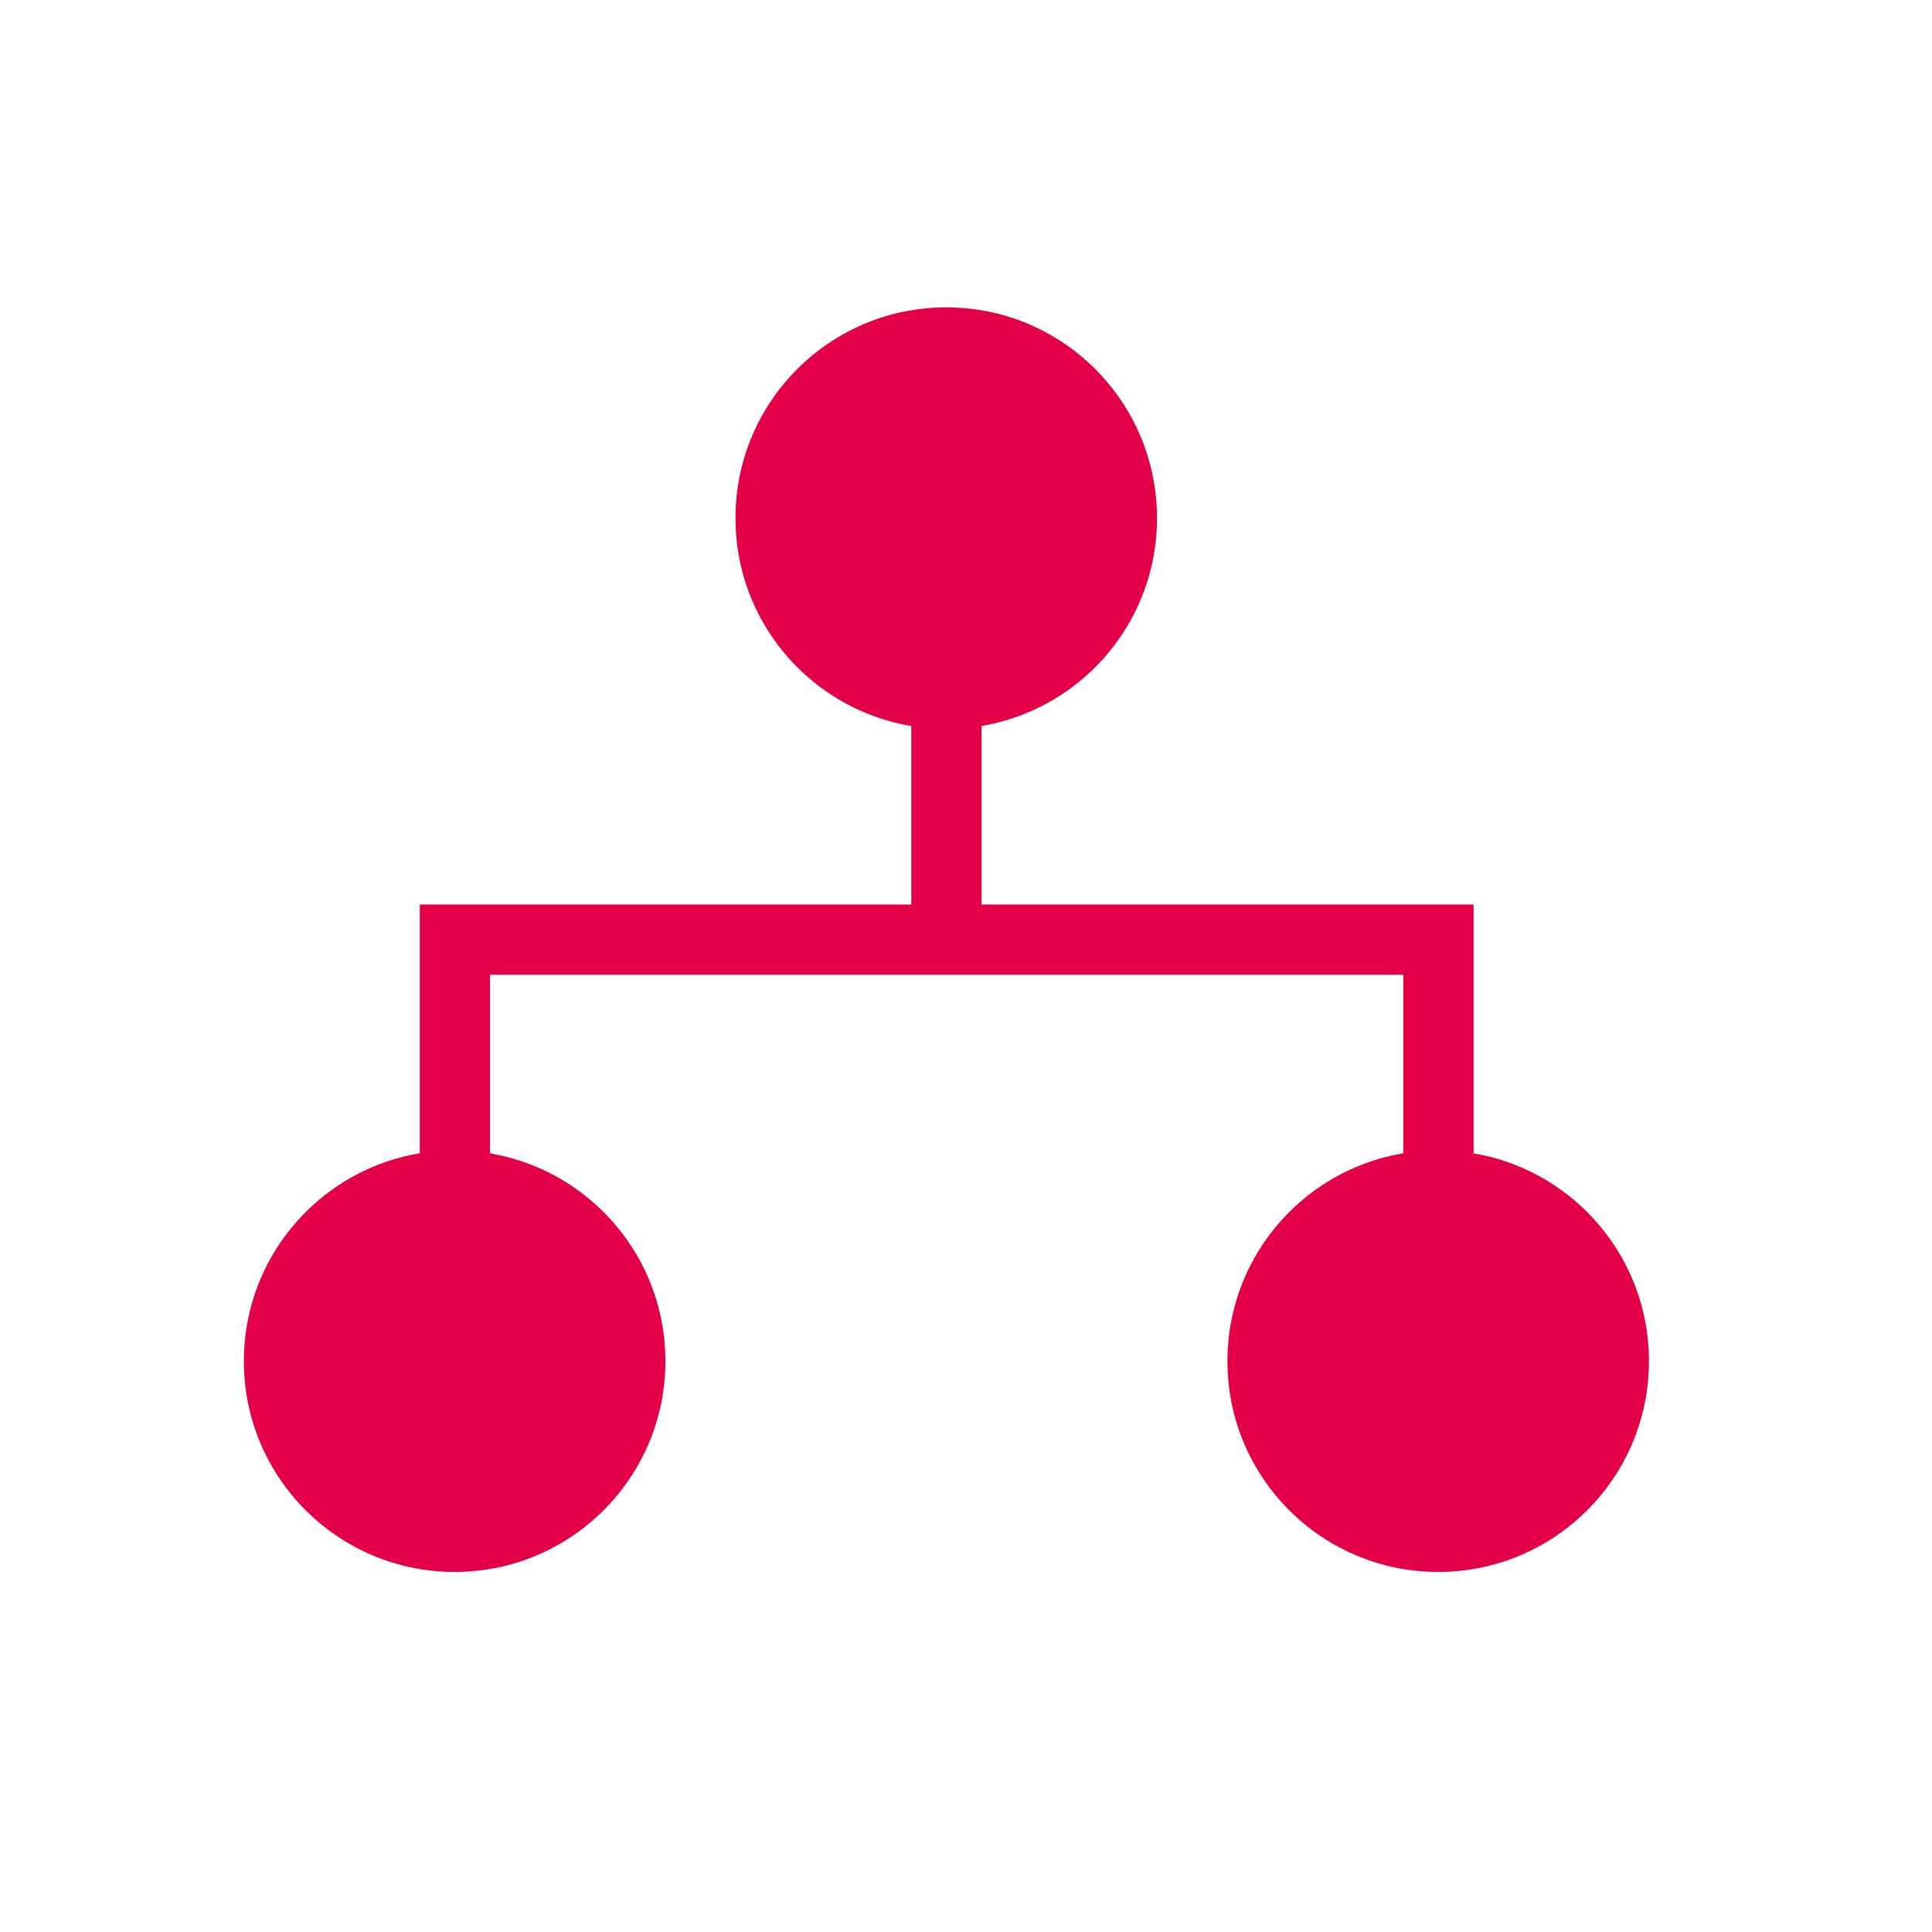 <svg width="22" height="22" viewBox="0 0 22 22" fill="none" xmlns="http://www.w3.org/2000/svg">
<g id="Frame 289">
<g id="Group 69">
<circle id="Ellipse 28" cx="10.775" cy="5.9" r="2.4" fill="#E40046"/>
<circle id="Ellipse 29" cx="5.177" cy="15.5" r="2.4" fill="#E40046"/>
<circle id="Ellipse 31" cx="16.377" cy="15.5" r="2.4" fill="#E40046"/>
<path id="Vector 11" d="M5.18 15.5V10.7H16.38V15.5" stroke="#E40046" stroke-width="0.8"/>
<path id="Vector 12" d="M10.777 10.7V5.1" stroke="#E40046" stroke-width="0.8"/>
</g>
</g>
</svg>
